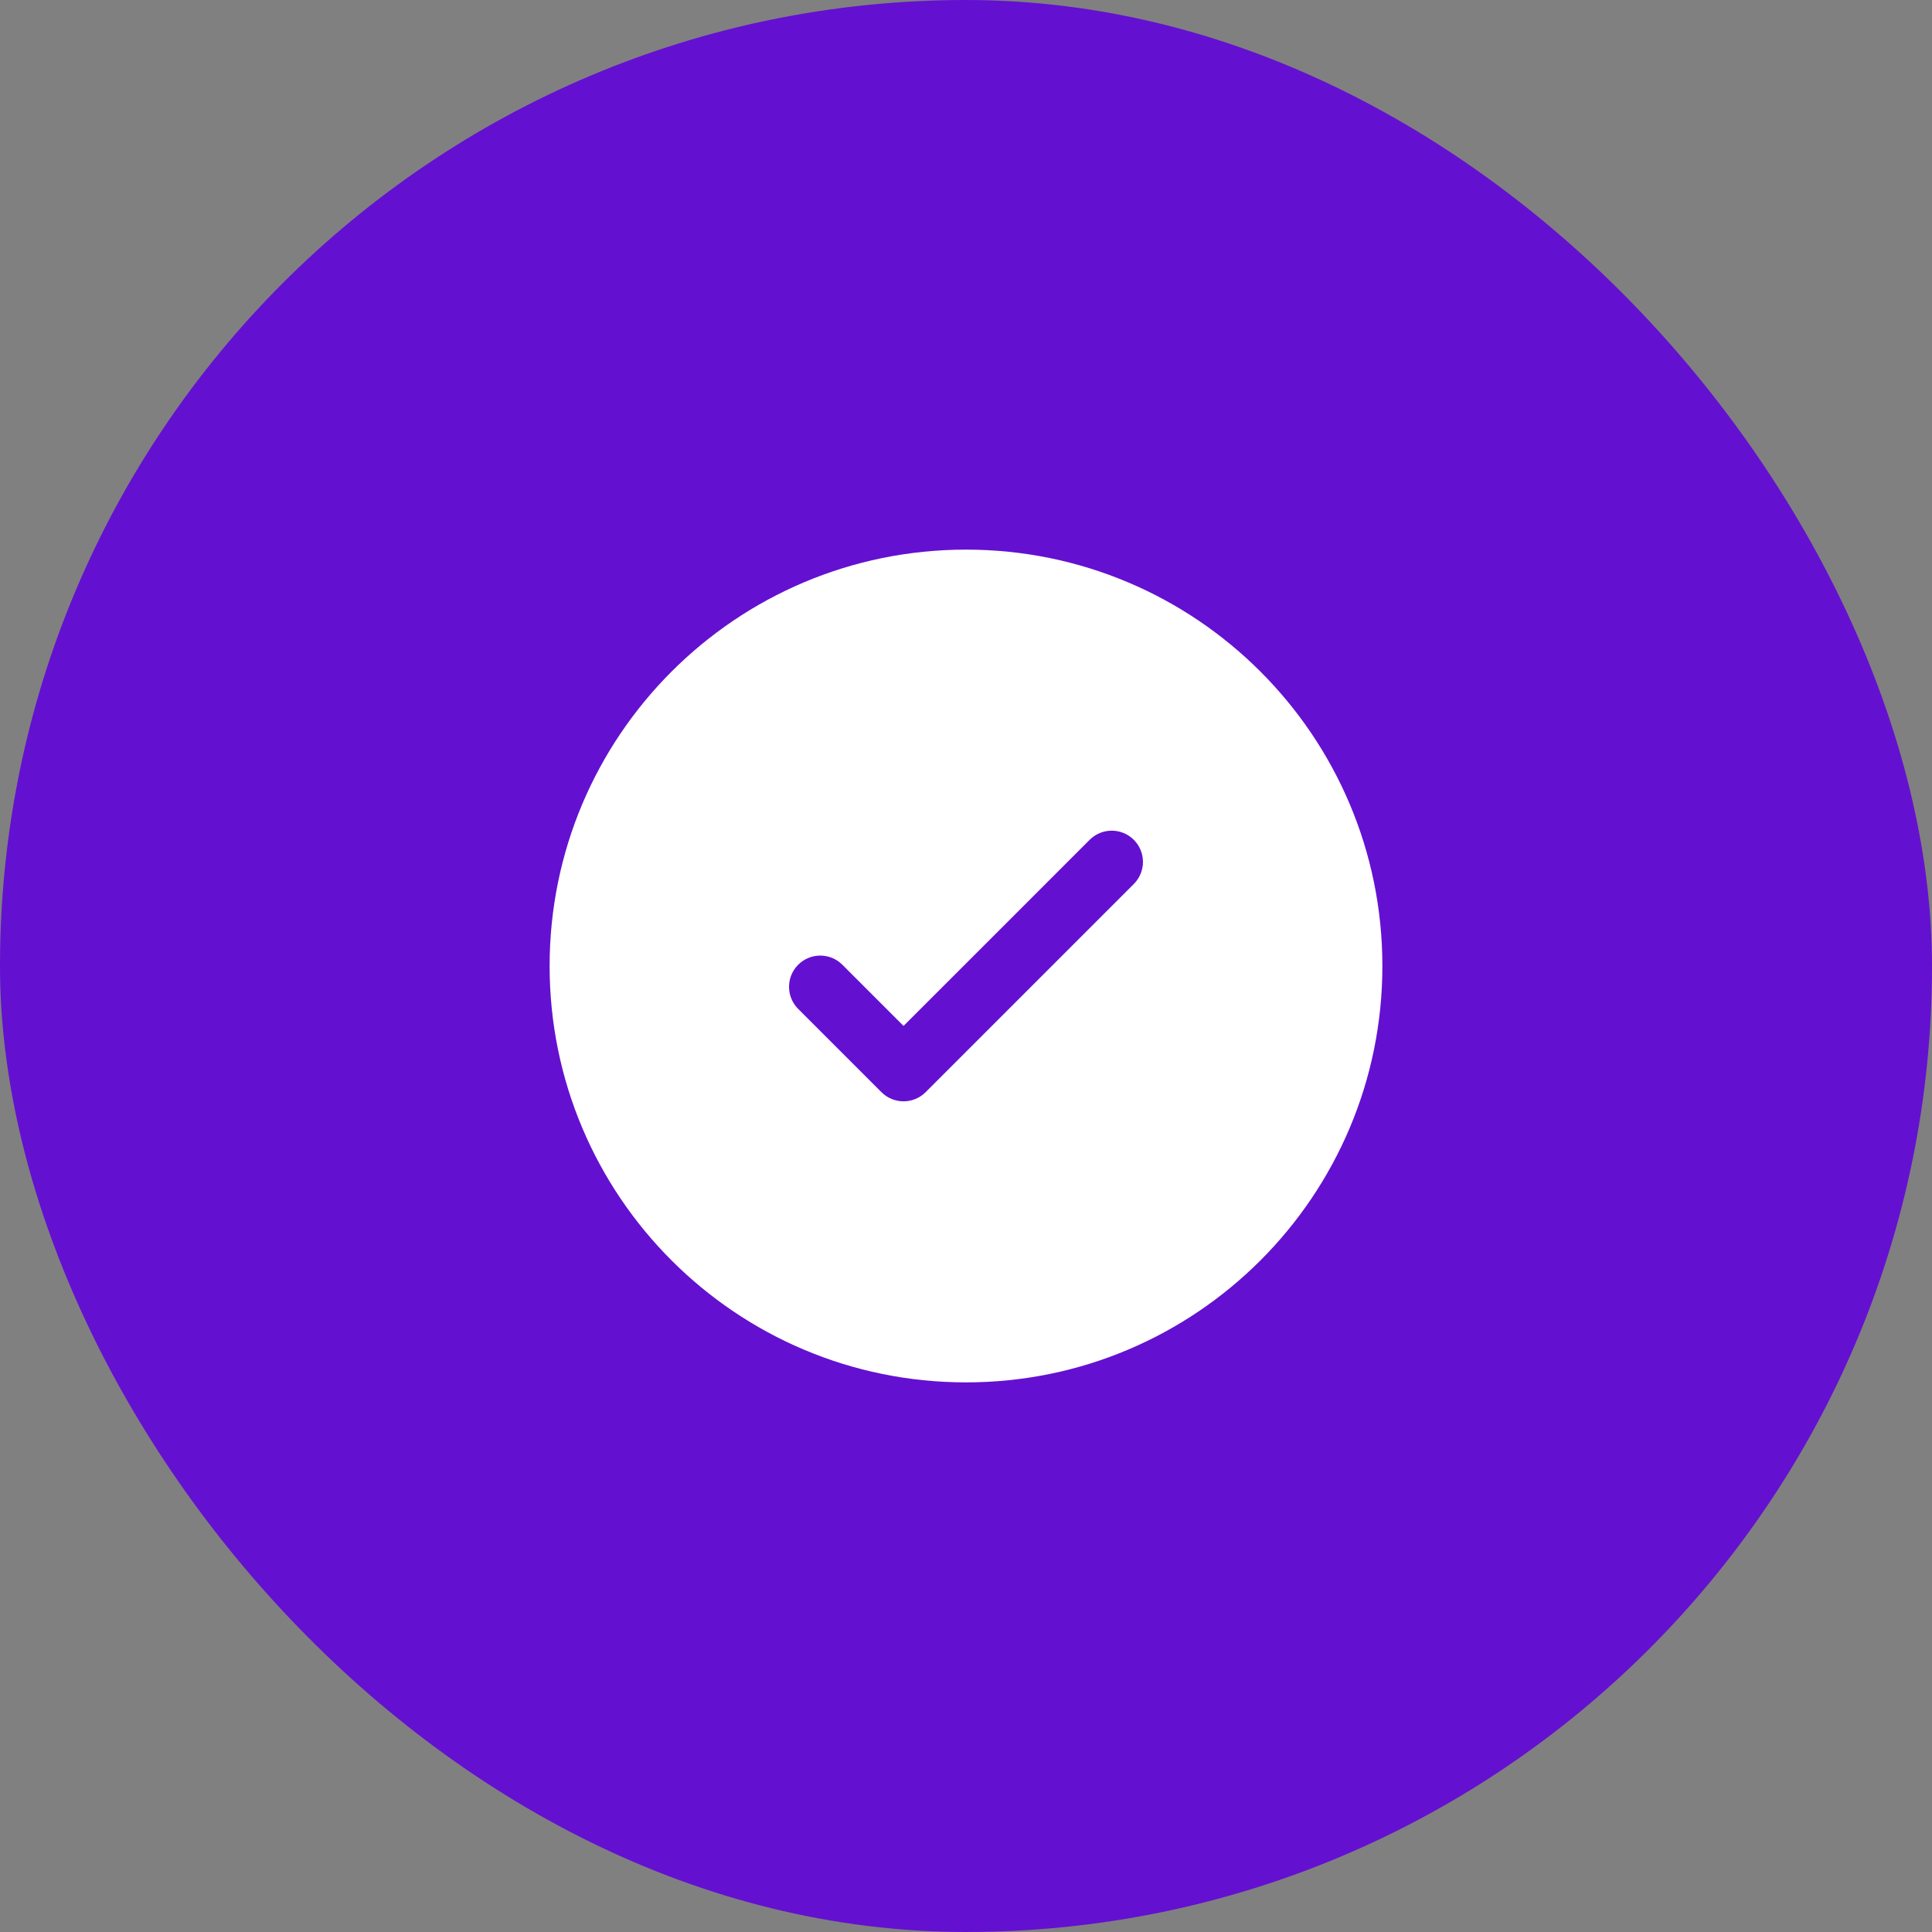 <?xml version="1.0" encoding="UTF-8"?> <svg xmlns="http://www.w3.org/2000/svg" width="58" height="58" viewBox="0 0 58 58" fill="none"><rect x="0" y="0" width="58" height="58" fill="#808080" stroke="none"/><rect width="58" height="58" rx="29" fill="#6410D1"></rect><path fill-rule="evenodd" clip-rule="evenodd" d="M41.5 29C41.5 35.904 35.904 41.5 29 41.5C22.096 41.5 16.5 35.904 16.5 29C16.5 22.096 22.096 16.5 29 16.5C35.904 16.5 41.5 22.096 41.5 29ZM34.038 25.212C34.404 25.578 34.404 26.172 34.038 26.538L27.788 32.788C27.422 33.154 26.828 33.154 26.462 32.788L23.962 30.288C23.596 29.922 23.596 29.328 23.962 28.962C24.328 28.596 24.922 28.596 25.288 28.962L27.125 30.799L29.919 28.006L32.712 25.212C33.078 24.846 33.672 24.846 34.038 25.212Z" fill="white"></path></svg> 